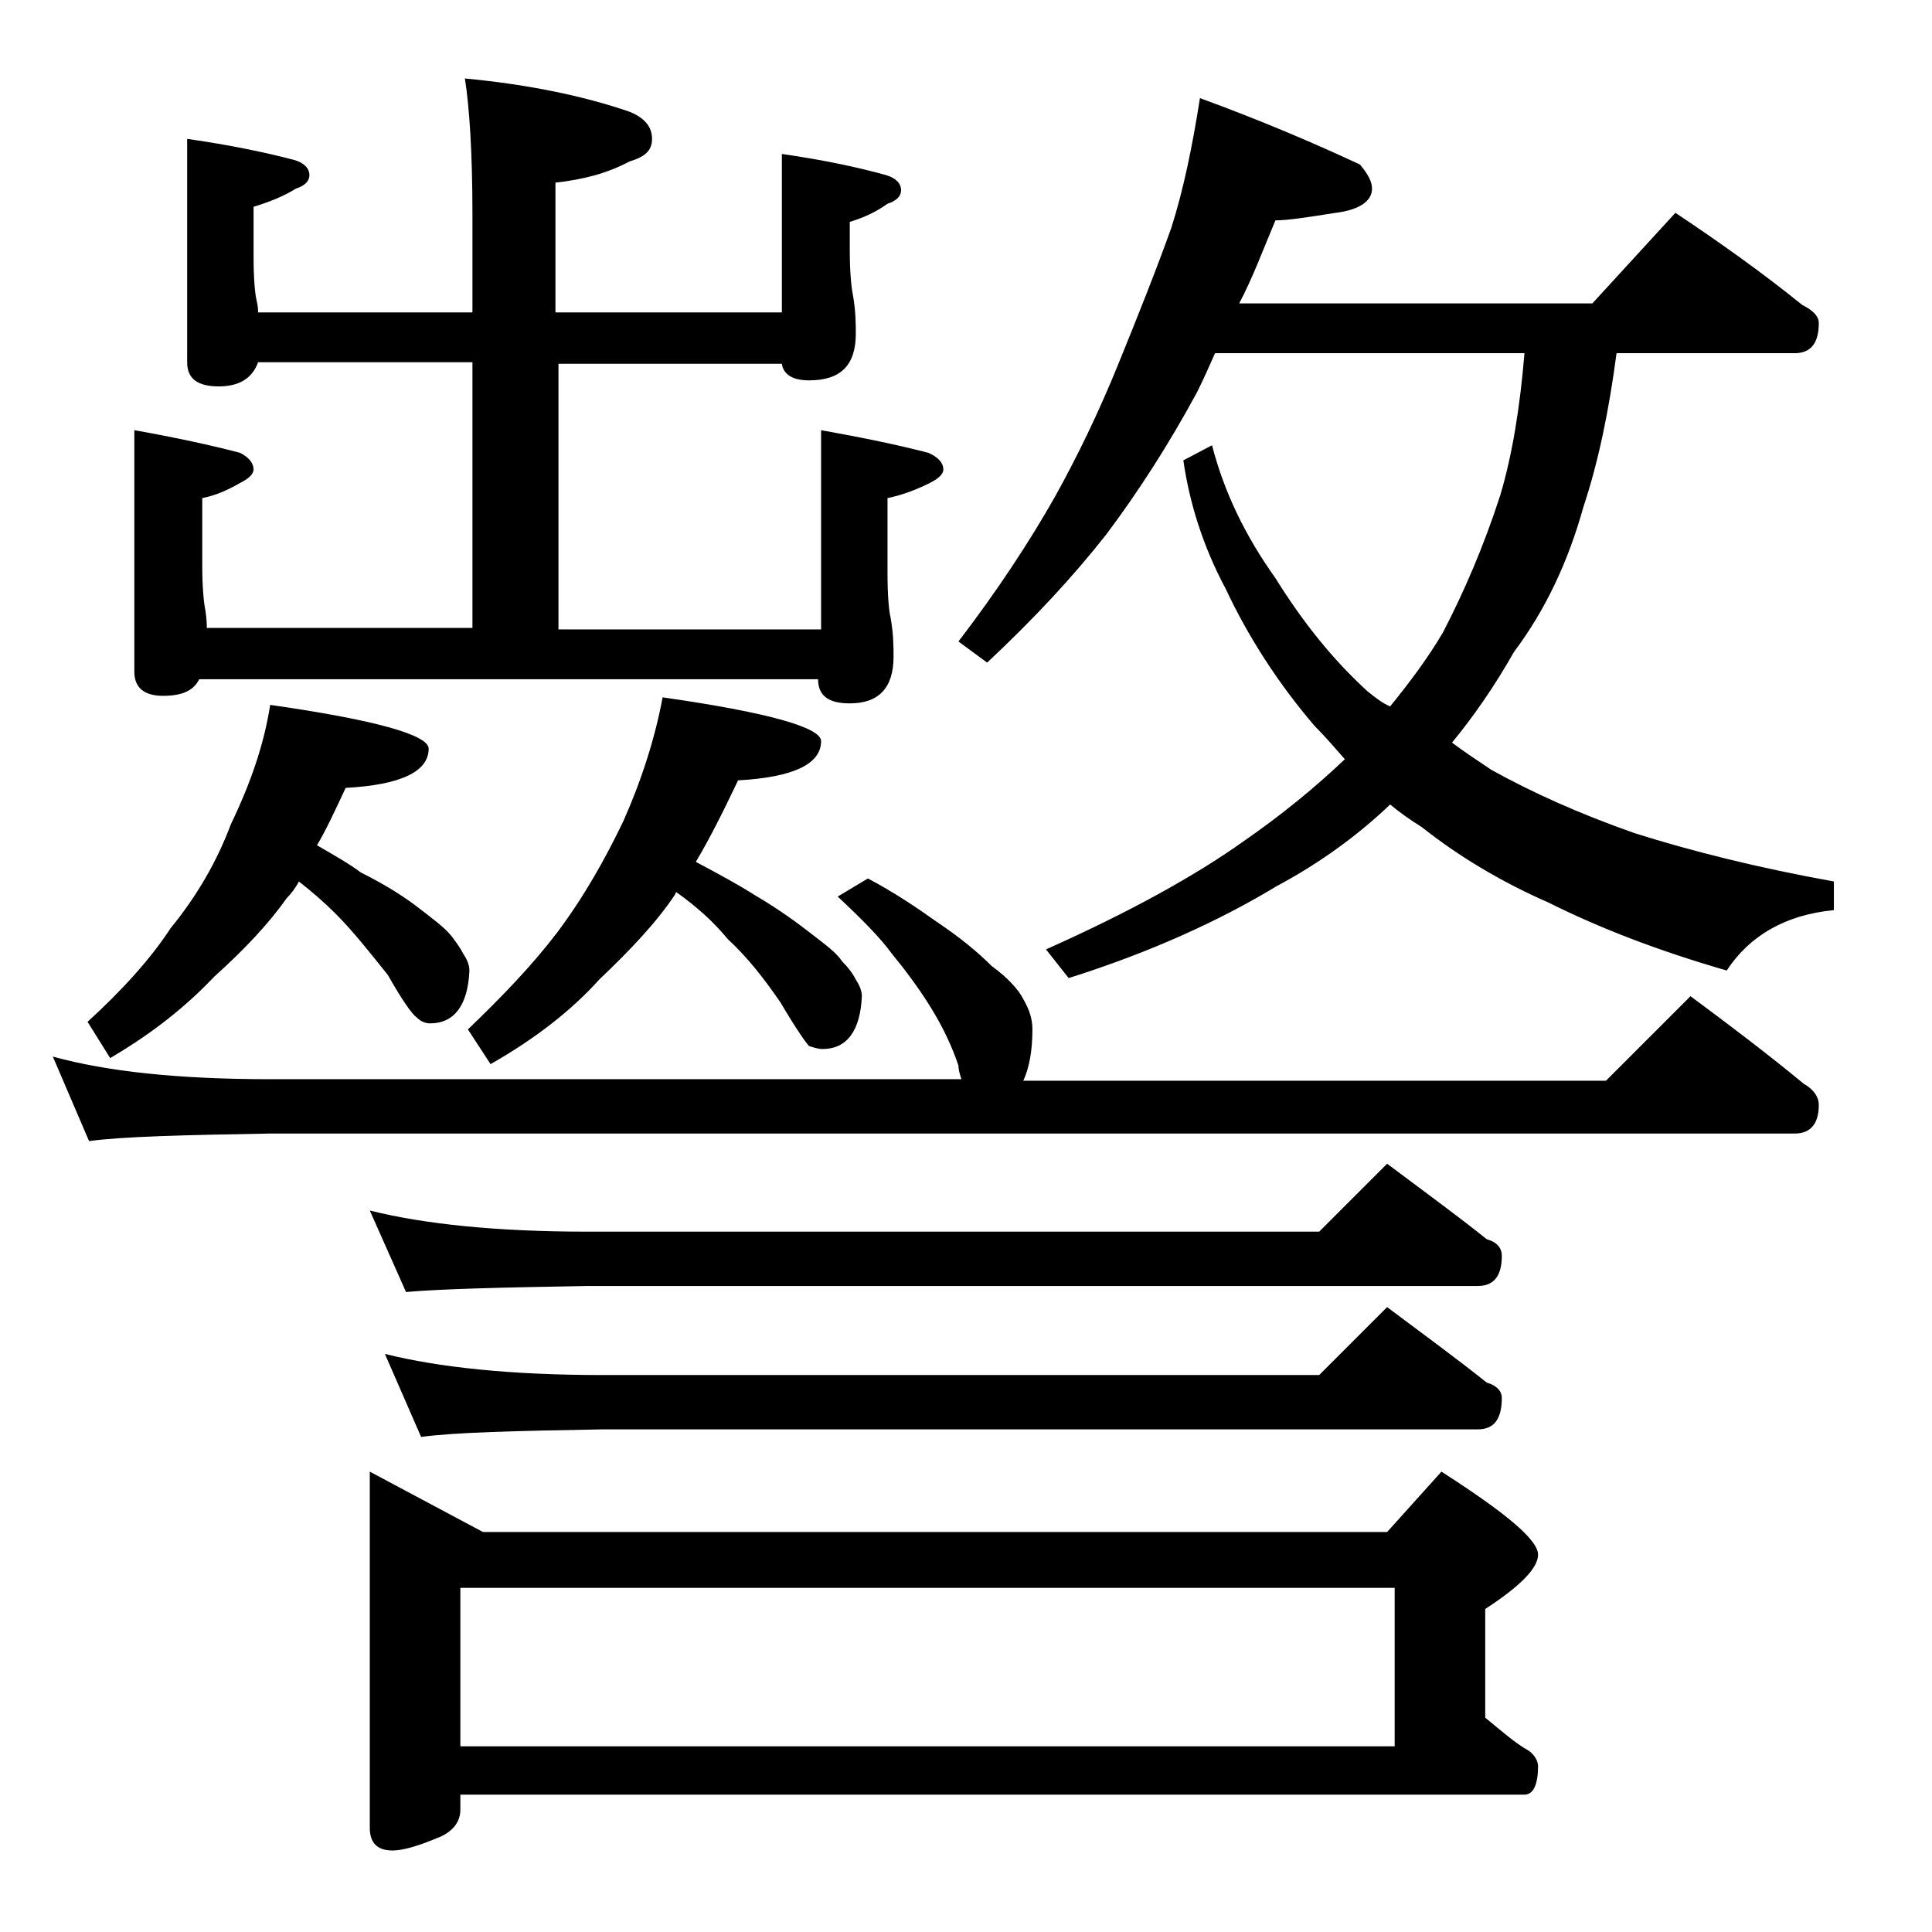 <?xml version="1.0" encoding="utf-8"?>
<!-- Generator: Adobe Illustrator 18.0.0, SVG Export Plug-In . SVG Version: 6.00 Build 0)  -->
<!DOCTYPE svg PUBLIC "-//W3C//DTD SVG 1.1//EN" "http://www.w3.org/Graphics/SVG/1.1/DTD/svg11.dtd">
<svg version="1.1" id="Layer_1" xmlns="http://www.w3.org/2000/svg" xmlns:xlink="http://www.w3.org/1999/xlink" x="0px" y="0px"
	 viewBox="0 0 128 128" enable-background="new 0 0 128 128" xml:space="preserve">
<path d="M57.5,58.2c1.7,0.9,3.2,1.9,4.6,2.9c1.5,1,2.7,2,3.6,2.9c1.1,0.8,1.8,1.6,2.1,2.2c0.4,0.7,0.6,1.3,0.6,2
	c0,1.4-0.2,2.5-0.6,3.4h38.6L112,66c2.7,2,5.2,3.9,7.5,5.8c0.7,0.4,1,0.9,1,1.4c0,1.2-0.5,1.9-1.6,1.9h-101c-5.8,0.1-9.8,0.2-12,0.5
	L3.5,70c3.6,1,8.4,1.5,14.4,1.5h45.8c-0.1-0.3-0.2-0.6-0.2-0.9c-0.4-1.2-1-2.5-1.8-3.8c-0.8-1.3-1.7-2.5-2.6-3.6
	c-0.8-1.1-2-2.3-3.6-3.8L57.5,58.2z M17.9,46.7c7,1,10.5,2,10.5,2.9c0,1.5-1.8,2.4-5.5,2.6c-0.7,1.5-1.3,2.8-1.9,3.8
	c1.2,0.7,2.1,1.2,2.9,1.8c1.8,0.9,3,1.7,3.9,2.4c0.9,0.7,1.6,1.2,2.1,1.8c0.3,0.4,0.6,0.8,0.8,1.2c0.2,0.3,0.4,0.7,0.4,1.1
	c-0.1,2.3-1,3.5-2.6,3.5c-0.3,0-0.6-0.1-0.9-0.4c-0.3-0.2-1-1.2-1.9-2.8c-1.2-1.5-2.3-2.9-3.5-4.1c-0.7-0.7-1.5-1.4-2.4-2.1
	c-0.2,0.4-0.5,0.8-0.8,1.1c-1.2,1.7-2.8,3.4-4.8,5.2c-1.8,1.9-4,3.7-6.9,5.4l-1.5-2.4c2.3-2.1,4.2-4.2,5.5-6.2
	c1.8-2.2,3.1-4.5,4-6.9C16.6,51.9,17.5,49.3,17.9,46.7z M12.4,9.2c2.8,0.4,5.2,0.9,7.1,1.4c0.7,0.2,1,0.6,1,1c0,0.4-0.3,0.7-0.9,0.9
	c-0.8,0.5-1.8,0.9-2.8,1.2V17c0,1.5,0.1,2.5,0.2,2.9c0.1,0.4,0.1,0.7,0.1,0.8h14.2v-6.5c0-4.1-0.2-7.1-0.5-9c4.3,0.4,8,1.2,10.9,2.2
	c1,0.4,1.5,1,1.5,1.8s-0.5,1.2-1.5,1.5c-1.5,0.8-3.1,1.2-4.9,1.4v8.6h15V10.2c2.8,0.4,5.1,0.9,6.9,1.4c0.7,0.2,1,0.6,1,1
	c0,0.4-0.3,0.7-0.9,0.9c-0.7,0.5-1.5,0.9-2.5,1.2v1.9c0,1.4,0.1,2.4,0.2,2.9c0.2,1.1,0.2,2,0.2,2.6c0,2.1-1,3.1-3.1,3.1
	c-1.1,0-1.7-0.4-1.8-1.1H37v17.6h17.4V28.5c2.8,0.5,5.2,1,7.1,1.5c0.7,0.3,1,0.7,1,1.1c0,0.3-0.3,0.6-0.9,0.9
	c-0.8,0.4-1.8,0.8-2.8,1v5c0,1.5,0.1,2.5,0.2,2.9c0.2,1.1,0.2,2,0.2,2.6c0,2.1-1,3.1-2.9,3.1c-1.4,0-2.1-0.5-2.1-1.6H13.2
	c-0.4,0.8-1.2,1.1-2.4,1.1c-1.2,0-1.9-0.5-1.9-1.6v-16c2.8,0.5,5.1,1,7,1.5c0.6,0.3,0.9,0.7,0.9,1.1c0,0.3-0.3,0.6-0.9,0.9
	c-0.7,0.4-1.5,0.8-2.5,1v4.5c0,1.4,0.1,2.4,0.2,2.9c0.1,0.6,0.1,1,0.1,1.2h17.6V24H17.1c-0.4,1.1-1.3,1.6-2.6,1.6
	c-1.4,0-2.1-0.5-2.1-1.6V9.2z M24.5,80.2c3.6,0.9,8.4,1.4,14.4,1.4h48.5l4.5-4.5c2.4,1.8,4.6,3.4,6.6,5c0.7,0.2,1,0.6,1,1.1
	c0,1.3-0.5,2-1.6,2h-59c-5.8,0.1-9.8,0.2-12,0.4L24.5,80.2z M24.5,97.5l7.5,4h59.9l3.6-4c4.2,2.7,6.4,4.5,6.4,5.5
	c0,0.9-1.2,2.1-3.5,3.6v7.2c1.1,0.9,2,1.7,2.9,2.2c0.4,0.3,0.6,0.7,0.6,1c0,1.2-0.3,1.9-0.9,1.9H30.5v1c0,0.8-0.5,1.5-1.6,1.9
	c-1.2,0.5-2.2,0.8-2.9,0.8c-1,0-1.5-0.5-1.5-1.5V97.5z M25.5,89.7c3.6,0.9,8.4,1.4,14.4,1.4h47.5l4.5-4.5c2.4,1.8,4.6,3.4,6.6,5
	c0.7,0.2,1,0.6,1,1c0,1.4-0.5,2.1-1.6,2.1h-58c-5.8,0.1-9.8,0.2-12,0.5L25.5,89.7z M30.5,115.7h61.9v-10.5H30.5V115.7z M43.9,46.2
	c7,1,10.5,2,10.5,2.9c0,1.5-1.8,2.4-5.5,2.6c-1,2.1-1.9,3.9-2.8,5.4c1.5,0.8,2.8,1.5,3.9,2.2c1.7,1,2.9,1.9,3.8,2.6
	c0.9,0.7,1.6,1.2,2,1.8c0.4,0.4,0.7,0.8,0.9,1.2c0.2,0.3,0.4,0.7,0.4,1.1c-0.1,2.3-1,3.5-2.6,3.5c-0.3,0-0.6-0.1-0.9-0.2
	c-0.2-0.2-0.9-1.2-1.9-2.9c-1.1-1.6-2.2-3-3.5-4.2c-0.9-1.1-2-2.1-3.4-3.1l-0.1,0.2c-1.2,1.8-2.9,3.6-5,5.6c-1.8,2-4.2,3.9-7.2,5.6
	L31,68.2c2.3-2.2,4.3-4.3,5.9-6.4c1.8-2.4,3.2-4.9,4.4-7.4C42.5,51.7,43.4,48.9,43.9,46.2z M79.5,6.5c4.1,1.5,7.6,3,10.6,4.4
	c0.5,0.6,0.8,1.1,0.8,1.6c0,0.8-0.8,1.4-2.4,1.6c-1.9,0.3-3.2,0.5-4,0.5c-0.8,1.9-1.5,3.8-2.4,5.5h23.4l5.5-6c3,2,5.8,4,8.4,6.1
	c0.8,0.4,1.1,0.8,1.1,1.2c0,1.3-0.5,2-1.6,2h-11.8c-0.5,3.8-1.2,7.2-2.2,10.2c-1,3.6-2.5,6.8-4.6,9.6c-1.3,2.3-2.7,4.3-4.1,6
	c0.8,0.6,1.7,1.2,2.6,1.8c2.7,1.5,5.8,2.9,9.5,4.2c3.8,1.2,8.2,2.3,13.2,3.2v1.9c-3.2,0.3-5.6,1.7-7.1,4c-4.5-1.3-8.4-2.8-11.8-4.5
	c-3.2-1.4-6-3.1-8.4-5c-0.8-0.5-1.5-1-2.1-1.5c-2.2,2.1-4.7,3.9-7.5,5.4c-3.8,2.3-8.4,4.4-13.8,6.1l-1.5-1.9c5.6-2.5,9.9-4.9,13-7.1
	c2.6-1.8,4.8-3.6,6.8-5.5c-0.7-0.8-1.3-1.5-2-2.2c-2.4-2.8-4.4-5.9-5.9-9.1c-1.5-2.8-2.4-5.7-2.8-8.5l1.9-1c0.8,3.1,2.2,6,4.2,8.8
	c1.8,2.9,3.8,5.4,6.1,7.5c0.5,0.4,1,0.8,1.5,1c1.3-1.6,2.5-3.2,3.5-4.9c1.4-2.7,2.7-5.7,3.8-9.1c0.8-2.7,1.3-5.8,1.6-9.4H80.5
	c-0.4,0.9-0.8,1.8-1.2,2.6c-1.9,3.5-3.9,6.6-6,9.4c-2.2,2.8-4.8,5.6-7.9,8.5l-1.9-1.4c2.6-3.4,4.7-6.6,6.4-9.6
	c1.5-2.7,2.9-5.6,4.2-8.8c1.3-3.2,2.5-6.2,3.5-9C78.4,12.6,79,9.7,79.5,6.5z"/>
</svg>
